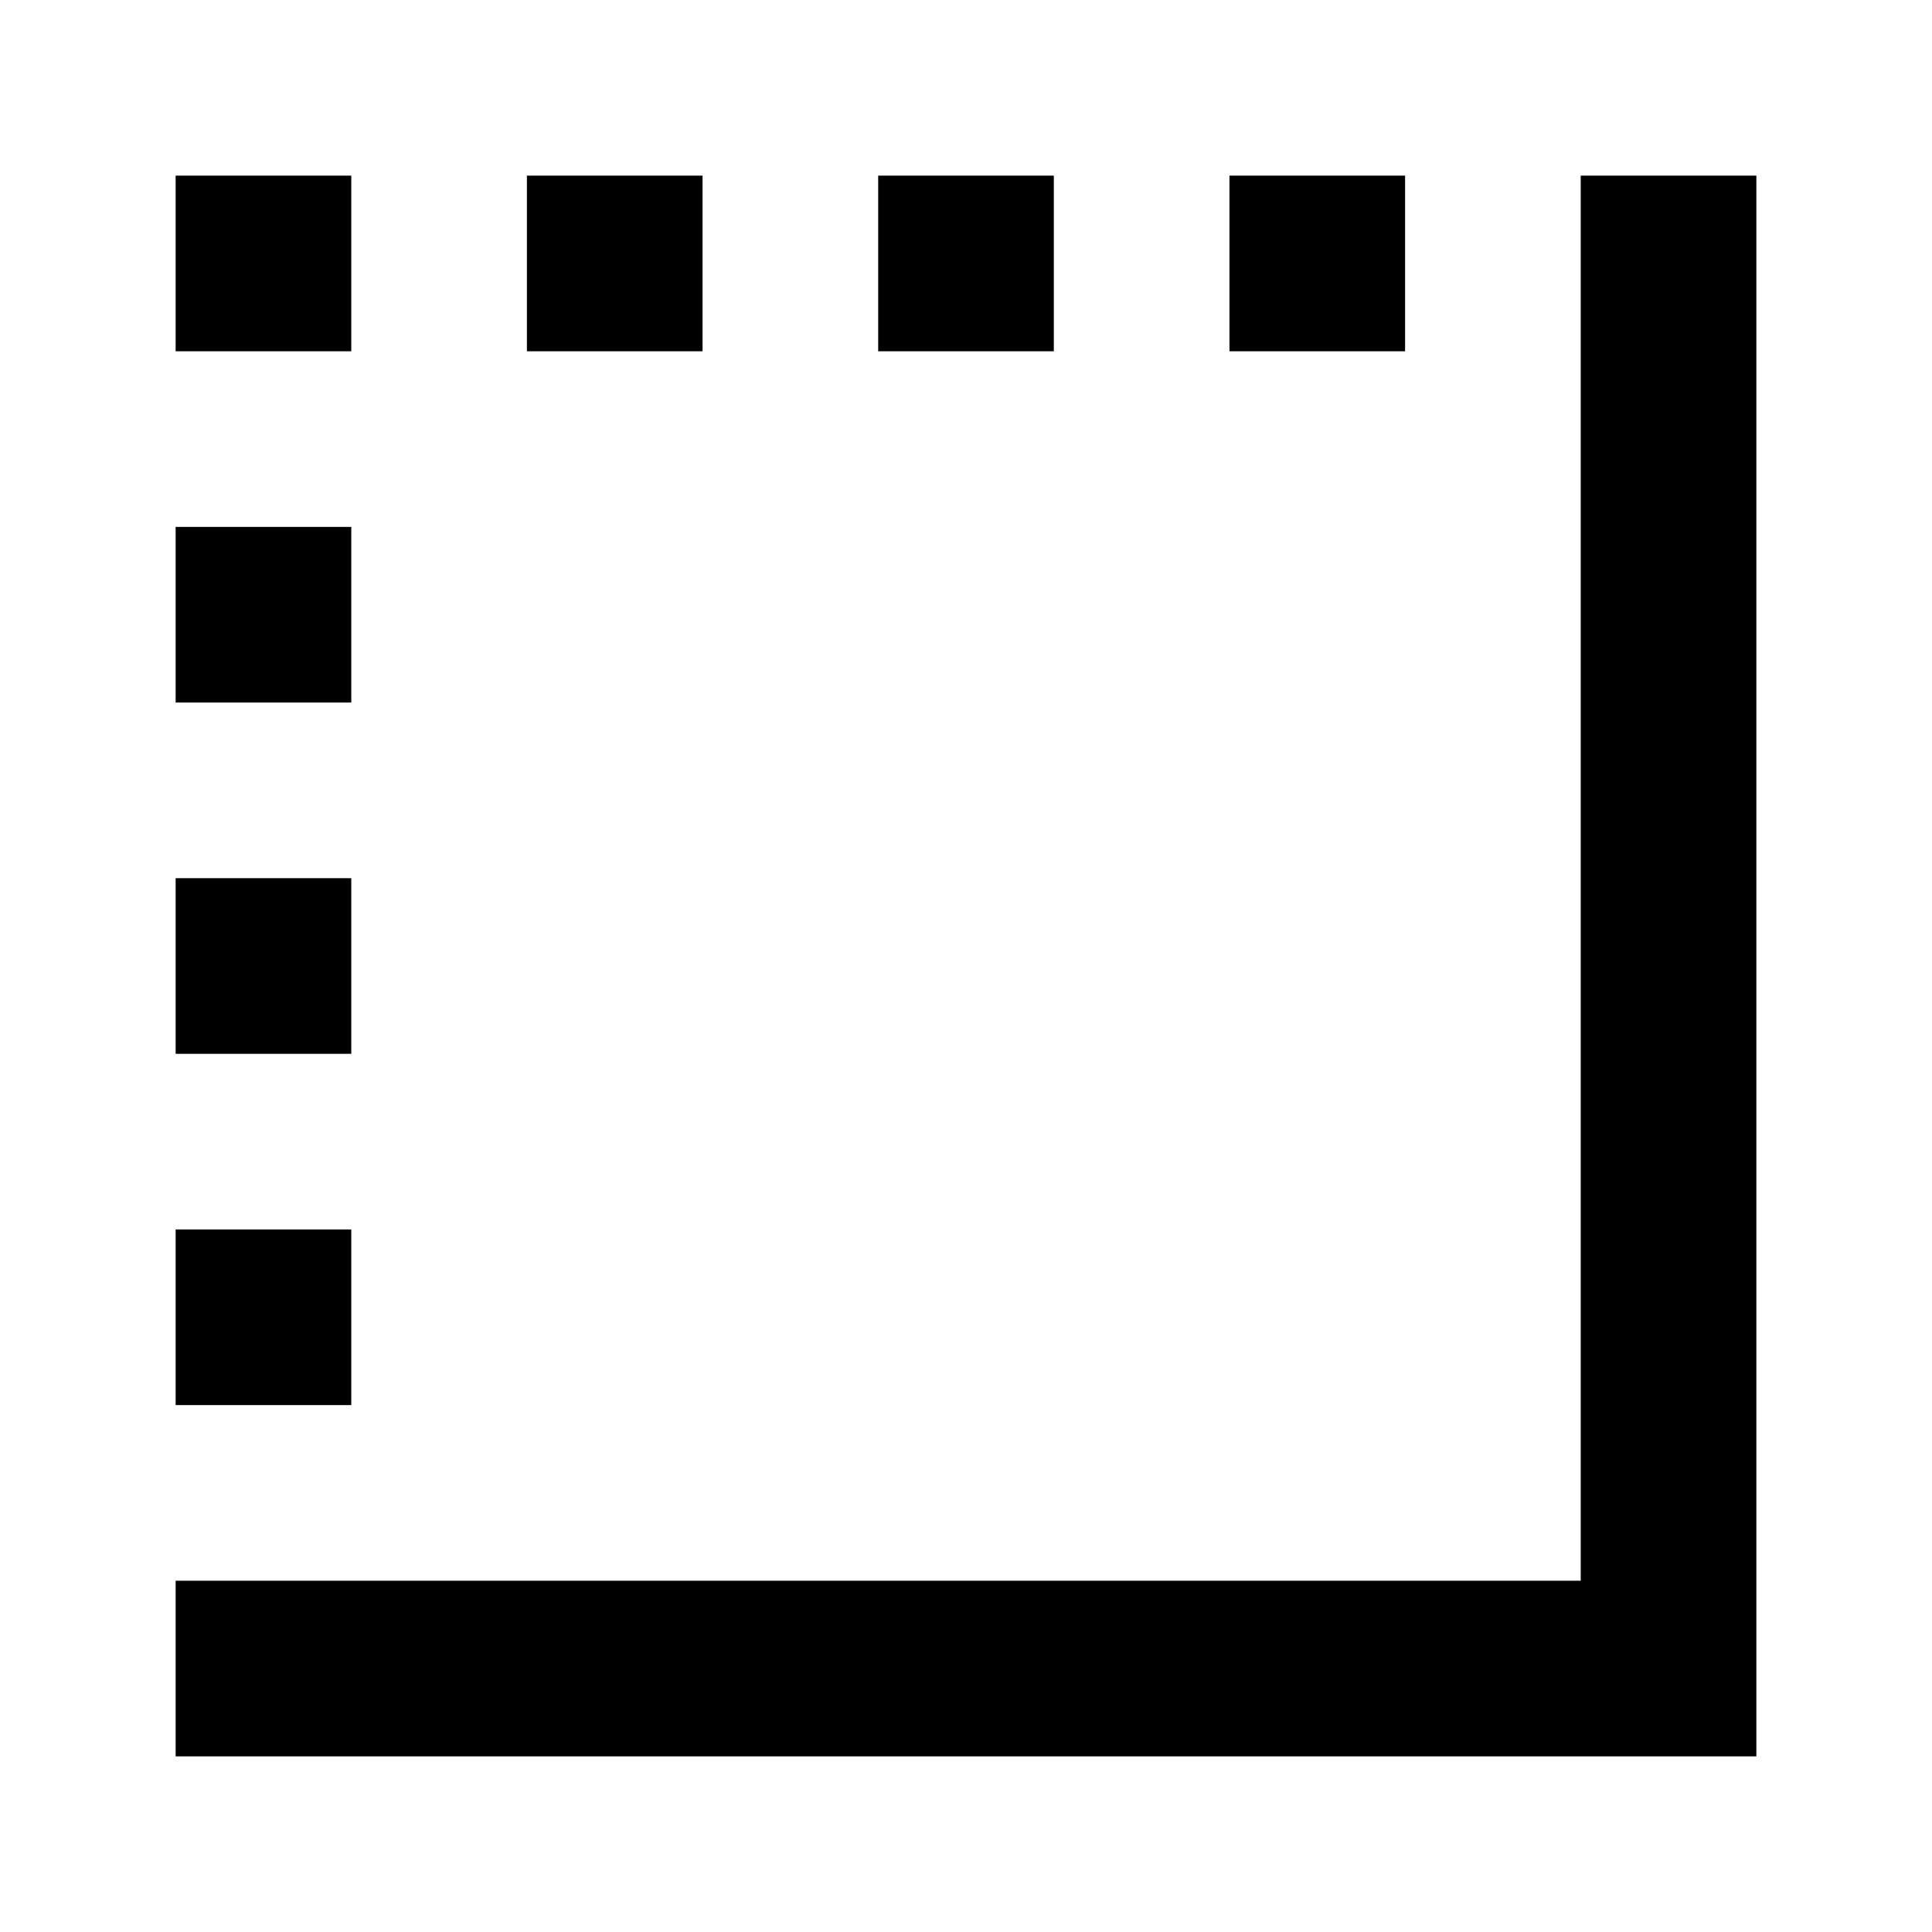 <?xml version="1.0" encoding="utf-8"?>
<svg fill="#000000" width="800px" height="800px" viewBox="0 0 22 22" xmlns="http://www.w3.org/2000/svg" id="memory-border-bottom-right"><path d="M4 12H2V10H4V12M12 4H10V2H12V4M16 4H14V2H16V4M4 16H2V14H4V16M8 4H6V2H8V4M4 4H2V2H4V4M4 8H2V6H4V8M20 20H2V18H18V2H20V20Z" /></svg>
